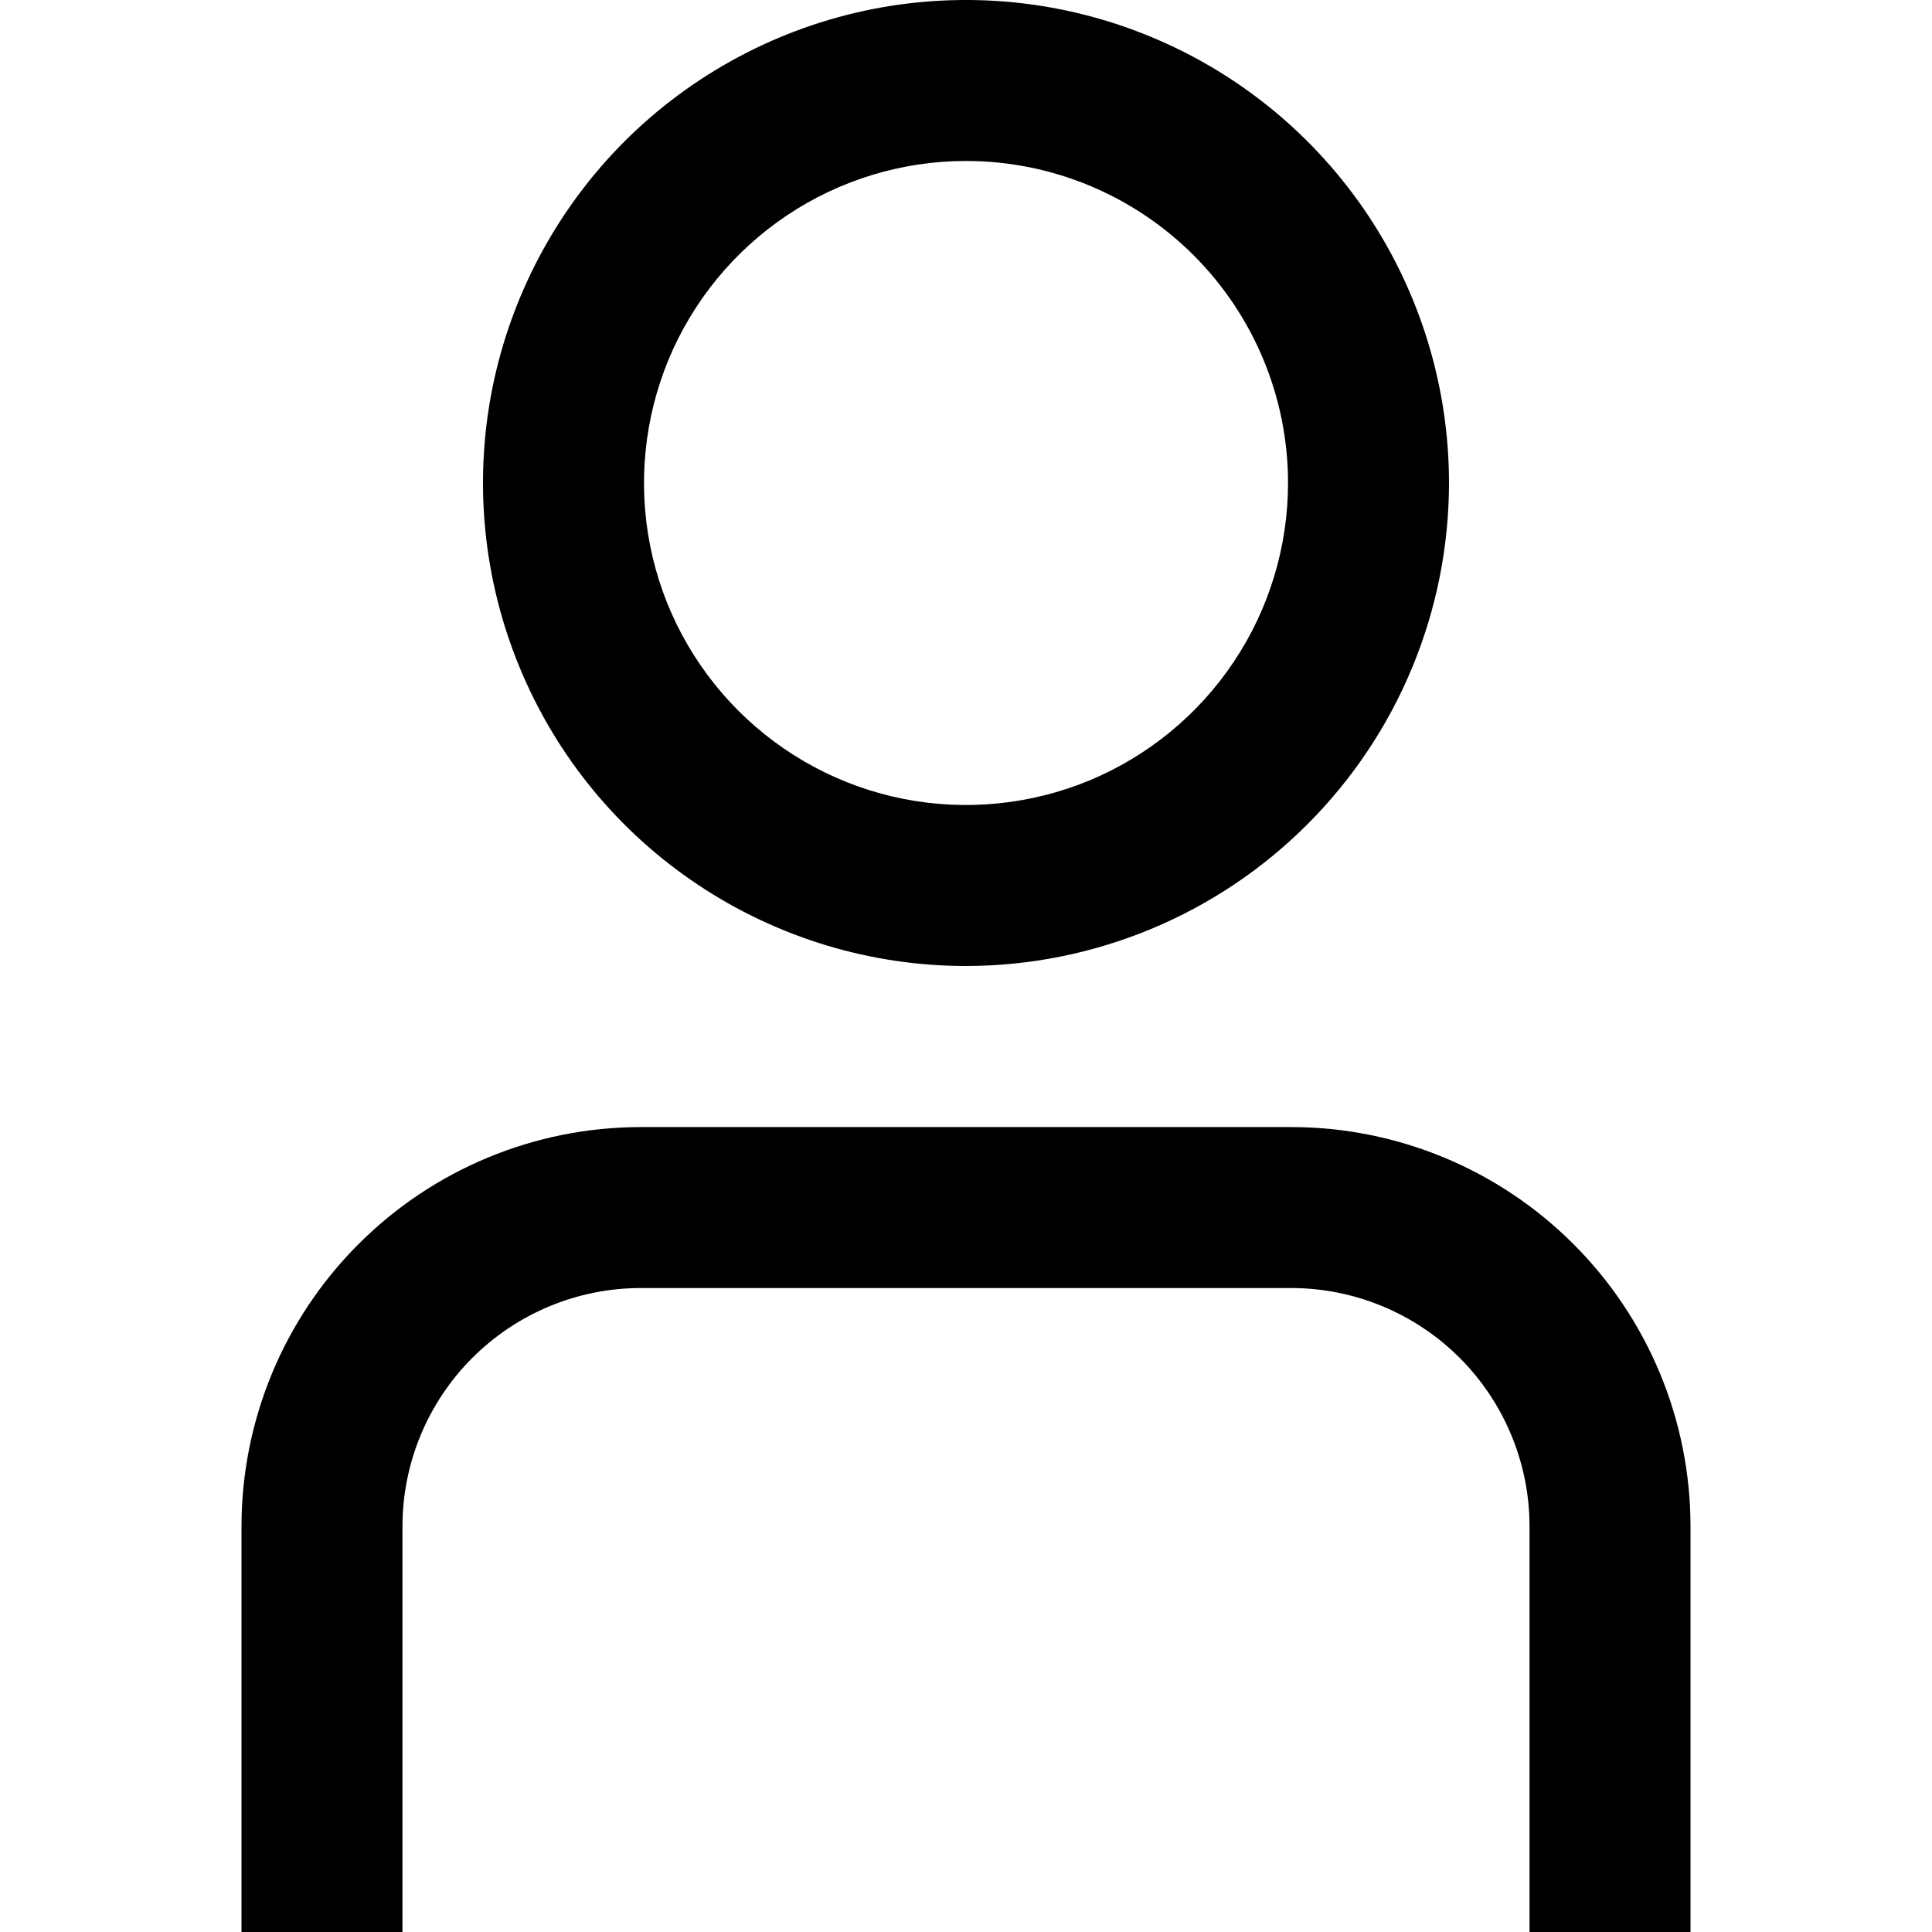 <svg width="19" height="19" viewBox="0 0 19 19" xmlns="http://www.w3.org/2000/svg">
<g clip-path="url(#clip0_32_830)">
<path d="M16.625 19.001H15.042V15.008C15.041 14.388 14.794 13.793 14.355 13.354C13.916 12.915 13.321 12.668 12.701 12.667H6.299C5.679 12.668 5.084 12.915 4.645 13.354C4.206 13.793 3.959 14.388 3.958 15.008V19.001H2.375V15.008C2.376 13.968 2.79 12.97 3.526 12.235C4.261 11.499 5.259 11.085 6.299 11.084H12.701C13.741 11.085 14.739 11.499 15.474 12.235C16.21 12.97 16.624 13.968 16.625 15.008V19.001Z" />
<path d="M9.5 9.5C8.561 9.5 7.642 9.221 6.861 8.699C6.08 8.178 5.471 7.436 5.112 6.568C4.752 5.7 4.658 4.745 4.841 3.823C5.025 2.902 5.477 2.056 6.141 1.391C6.806 0.727 7.652 0.275 8.573 0.091C9.495 -0.092 10.45 0.002 11.318 0.362C12.186 0.721 12.928 1.33 13.45 2.111C13.971 2.892 14.25 3.811 14.25 4.75C14.249 6.009 13.748 7.217 12.857 8.107C11.967 8.998 10.759 9.499 9.5 9.5ZM9.5 1.583C8.874 1.583 8.261 1.769 7.741 2.117C7.22 2.465 6.814 2.96 6.574 3.538C6.335 4.117 6.272 4.754 6.394 5.368C6.516 5.982 6.818 6.546 7.261 6.989C7.704 7.432 8.268 7.734 8.882 7.856C9.496 7.978 10.133 7.915 10.712 7.676C11.29 7.436 11.785 7.03 12.133 6.509C12.481 5.989 12.667 5.376 12.667 4.75C12.667 3.91 12.333 3.105 11.739 2.511C11.145 1.917 10.34 1.583 9.5 1.583Z" />
</g>
<defs>
<clipPath id="clip0_32_830">
<rect width="19" height="19" />
</clipPath>
</defs>
</svg>
